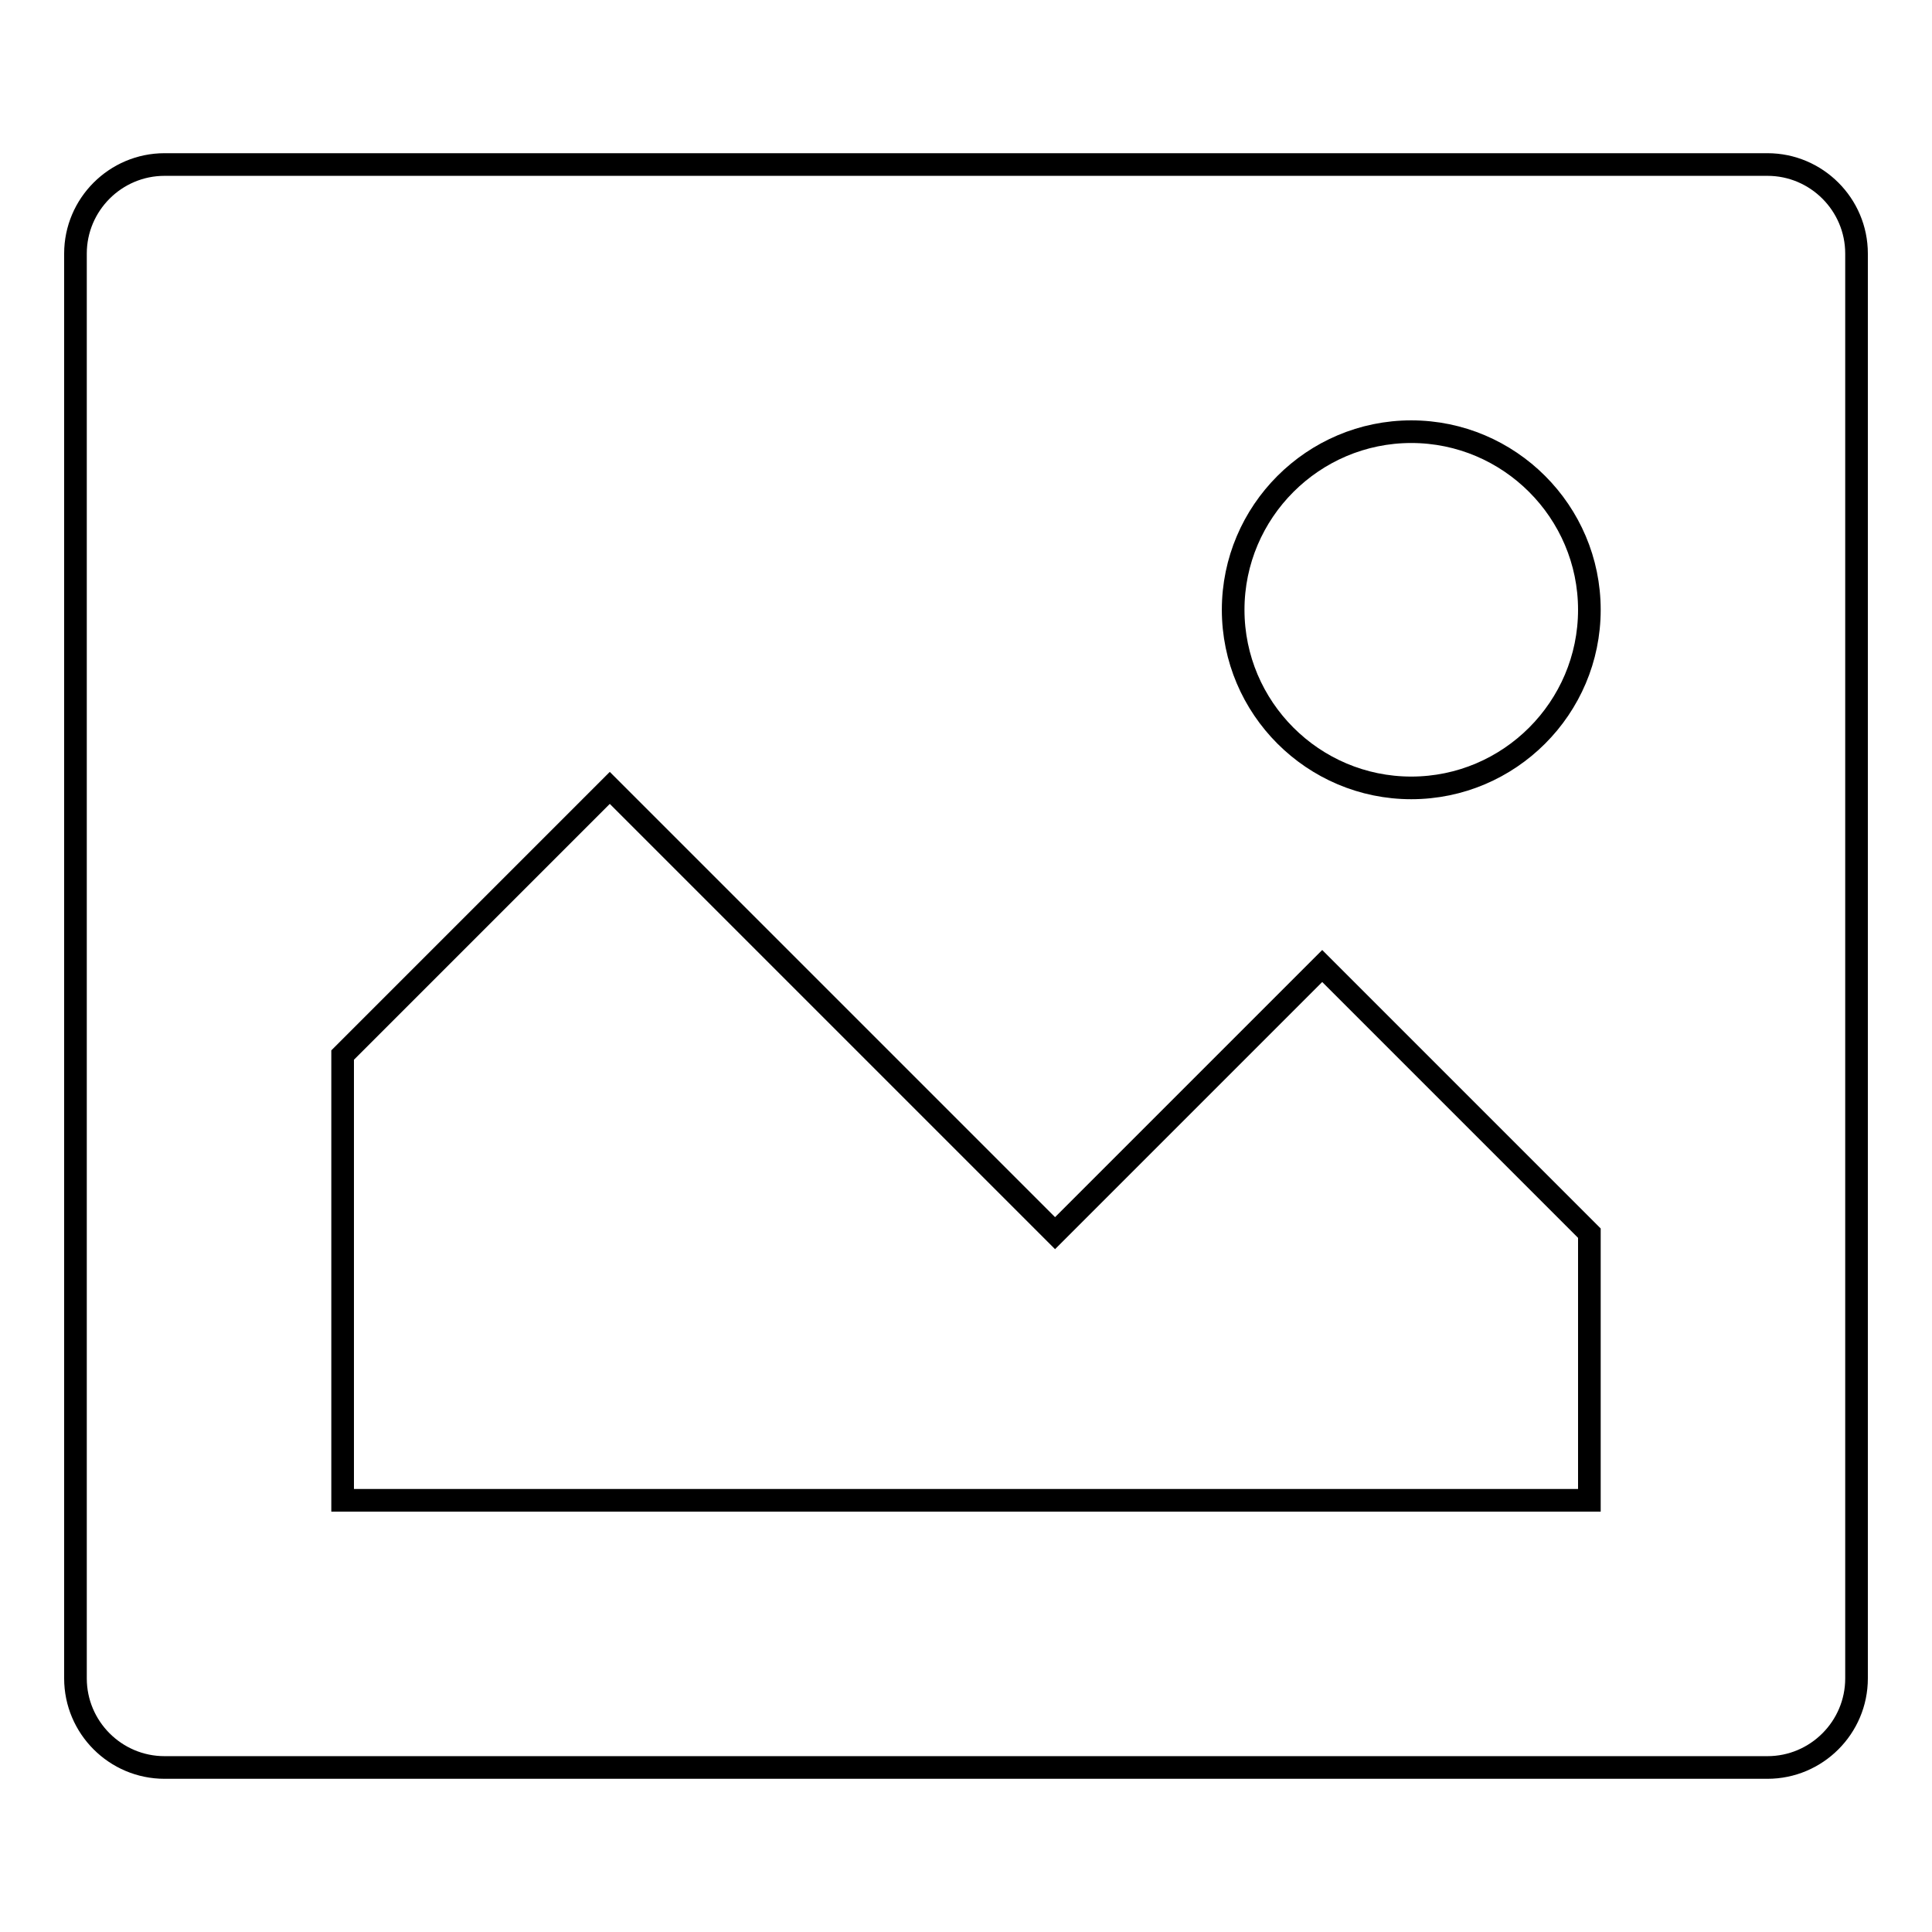 <?xml version="1.0" encoding="utf-8"?>
<!-- Svg Vector Icons : http://www.onlinewebfonts.com/icon -->
<!DOCTYPE svg PUBLIC "-//W3C//DTD SVG 1.1//EN" "http://www.w3.org/Graphics/SVG/1.1/DTD/svg11.dtd">
<svg version="1.1" xmlns="http://www.w3.org/2000/svg" xmlns:xlink="http://www.w3.org/1999/xlink" x="0px" y="0px" viewBox="0 0 256 256" enable-background="new 0 0 256 256" xml:space="preserve">
<g><g><path stroke-width="3" fill-opacity="0" stroke="#000000"  d="M234.2,21.8H21.8c-6.5,0-11.8,5.3-11.8,11.8v188.8c0,6.5,5.3,11.8,11.8,11.8h212.4c6.5,0,11.8-5.3,11.8-11.8V33.6C246,27.1,240.7,21.8,234.2,21.8z M210.6,198.8H45.4v-59l35.4-35.4l59,59l35.4-35.4l35.4,35.4V198.8z M187,104.4c-13,0-23.6-10.6-23.6-23.6S174,57.2,187,57.2c13,0,23.6,10.6,23.6,23.6S200,104.4,187,104.4z"/></g></g>
</svg>